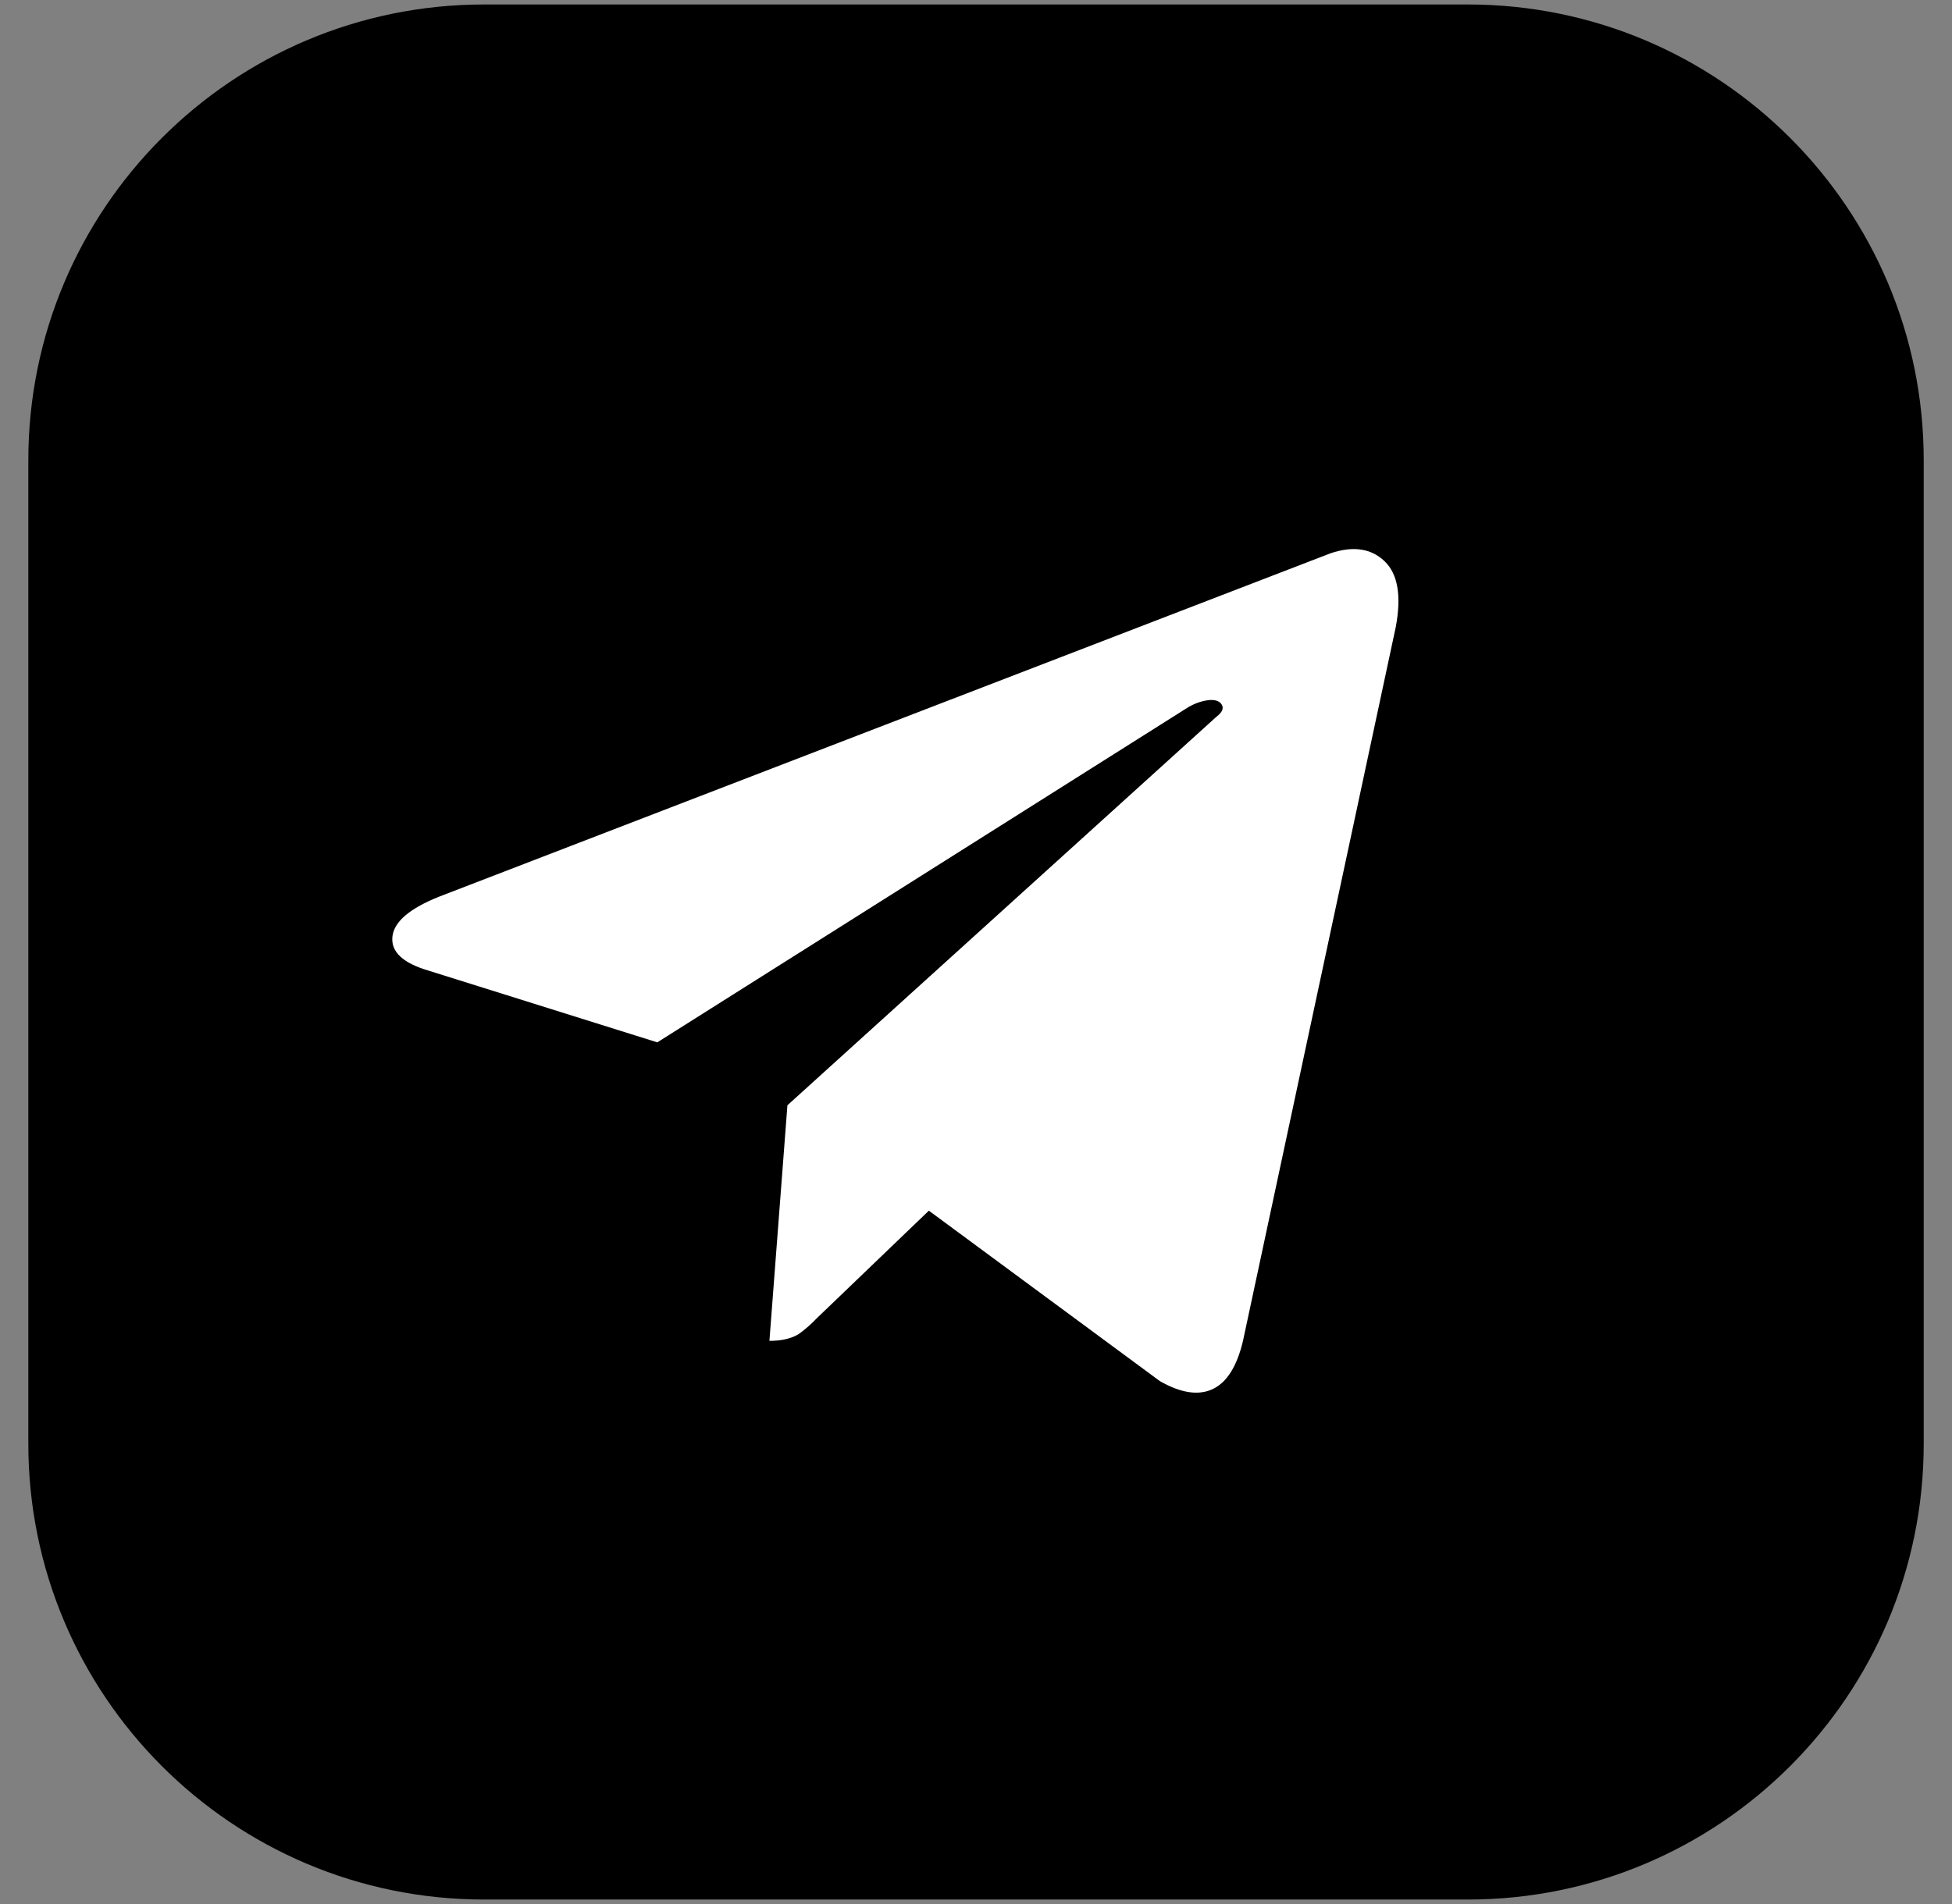 <svg width="41" height="40" viewBox="0 0 41 40" fill="none" xmlns="http://www.w3.org/2000/svg">
<rect x="0" y="0" width="41" height="40" fill="#808080" stroke="none"/>
<g clip-path="url(#clip0_2342_6695)">
<path d="M30.832 0.094H10.169C4.881 0.094 0.595 4.381 0.595 9.669V30.331C0.595 35.619 4.881 39.906 10.169 39.906H30.832C36.119 39.906 40.406 35.619 40.406 30.331V9.669C40.406 4.381 36.119 0.094 30.832 0.094Z" fill="black"/>
<path d="M29.316 13.177L26.108 28.168C25.982 28.703 25.77 29.041 25.472 29.182C25.174 29.322 24.805 29.267 24.364 29.016L19.51 25.434L17.153 27.697C17.038 27.818 16.911 27.929 16.775 28.027C16.618 28.122 16.414 28.169 16.161 28.169L16.539 23.22L25.544 15.063C25.67 14.968 25.709 14.882 25.662 14.803C25.615 14.725 25.52 14.694 25.378 14.709C25.219 14.731 25.066 14.788 24.931 14.874L13.806 21.898L8.998 20.39C8.462 20.232 8.21 19.996 8.242 19.681C8.273 19.366 8.604 19.083 9.234 18.833L27.948 11.623C28.421 11.465 28.798 11.52 29.079 11.788C29.361 12.055 29.44 12.518 29.316 13.177Z" fill="white"/>
</g>
<defs>
<clipPath id="clip0_2342_6695">
<rect width="40" height="40" fill="white" transform="translate(0.5)"/>
</clipPath>
</defs>
</svg>
